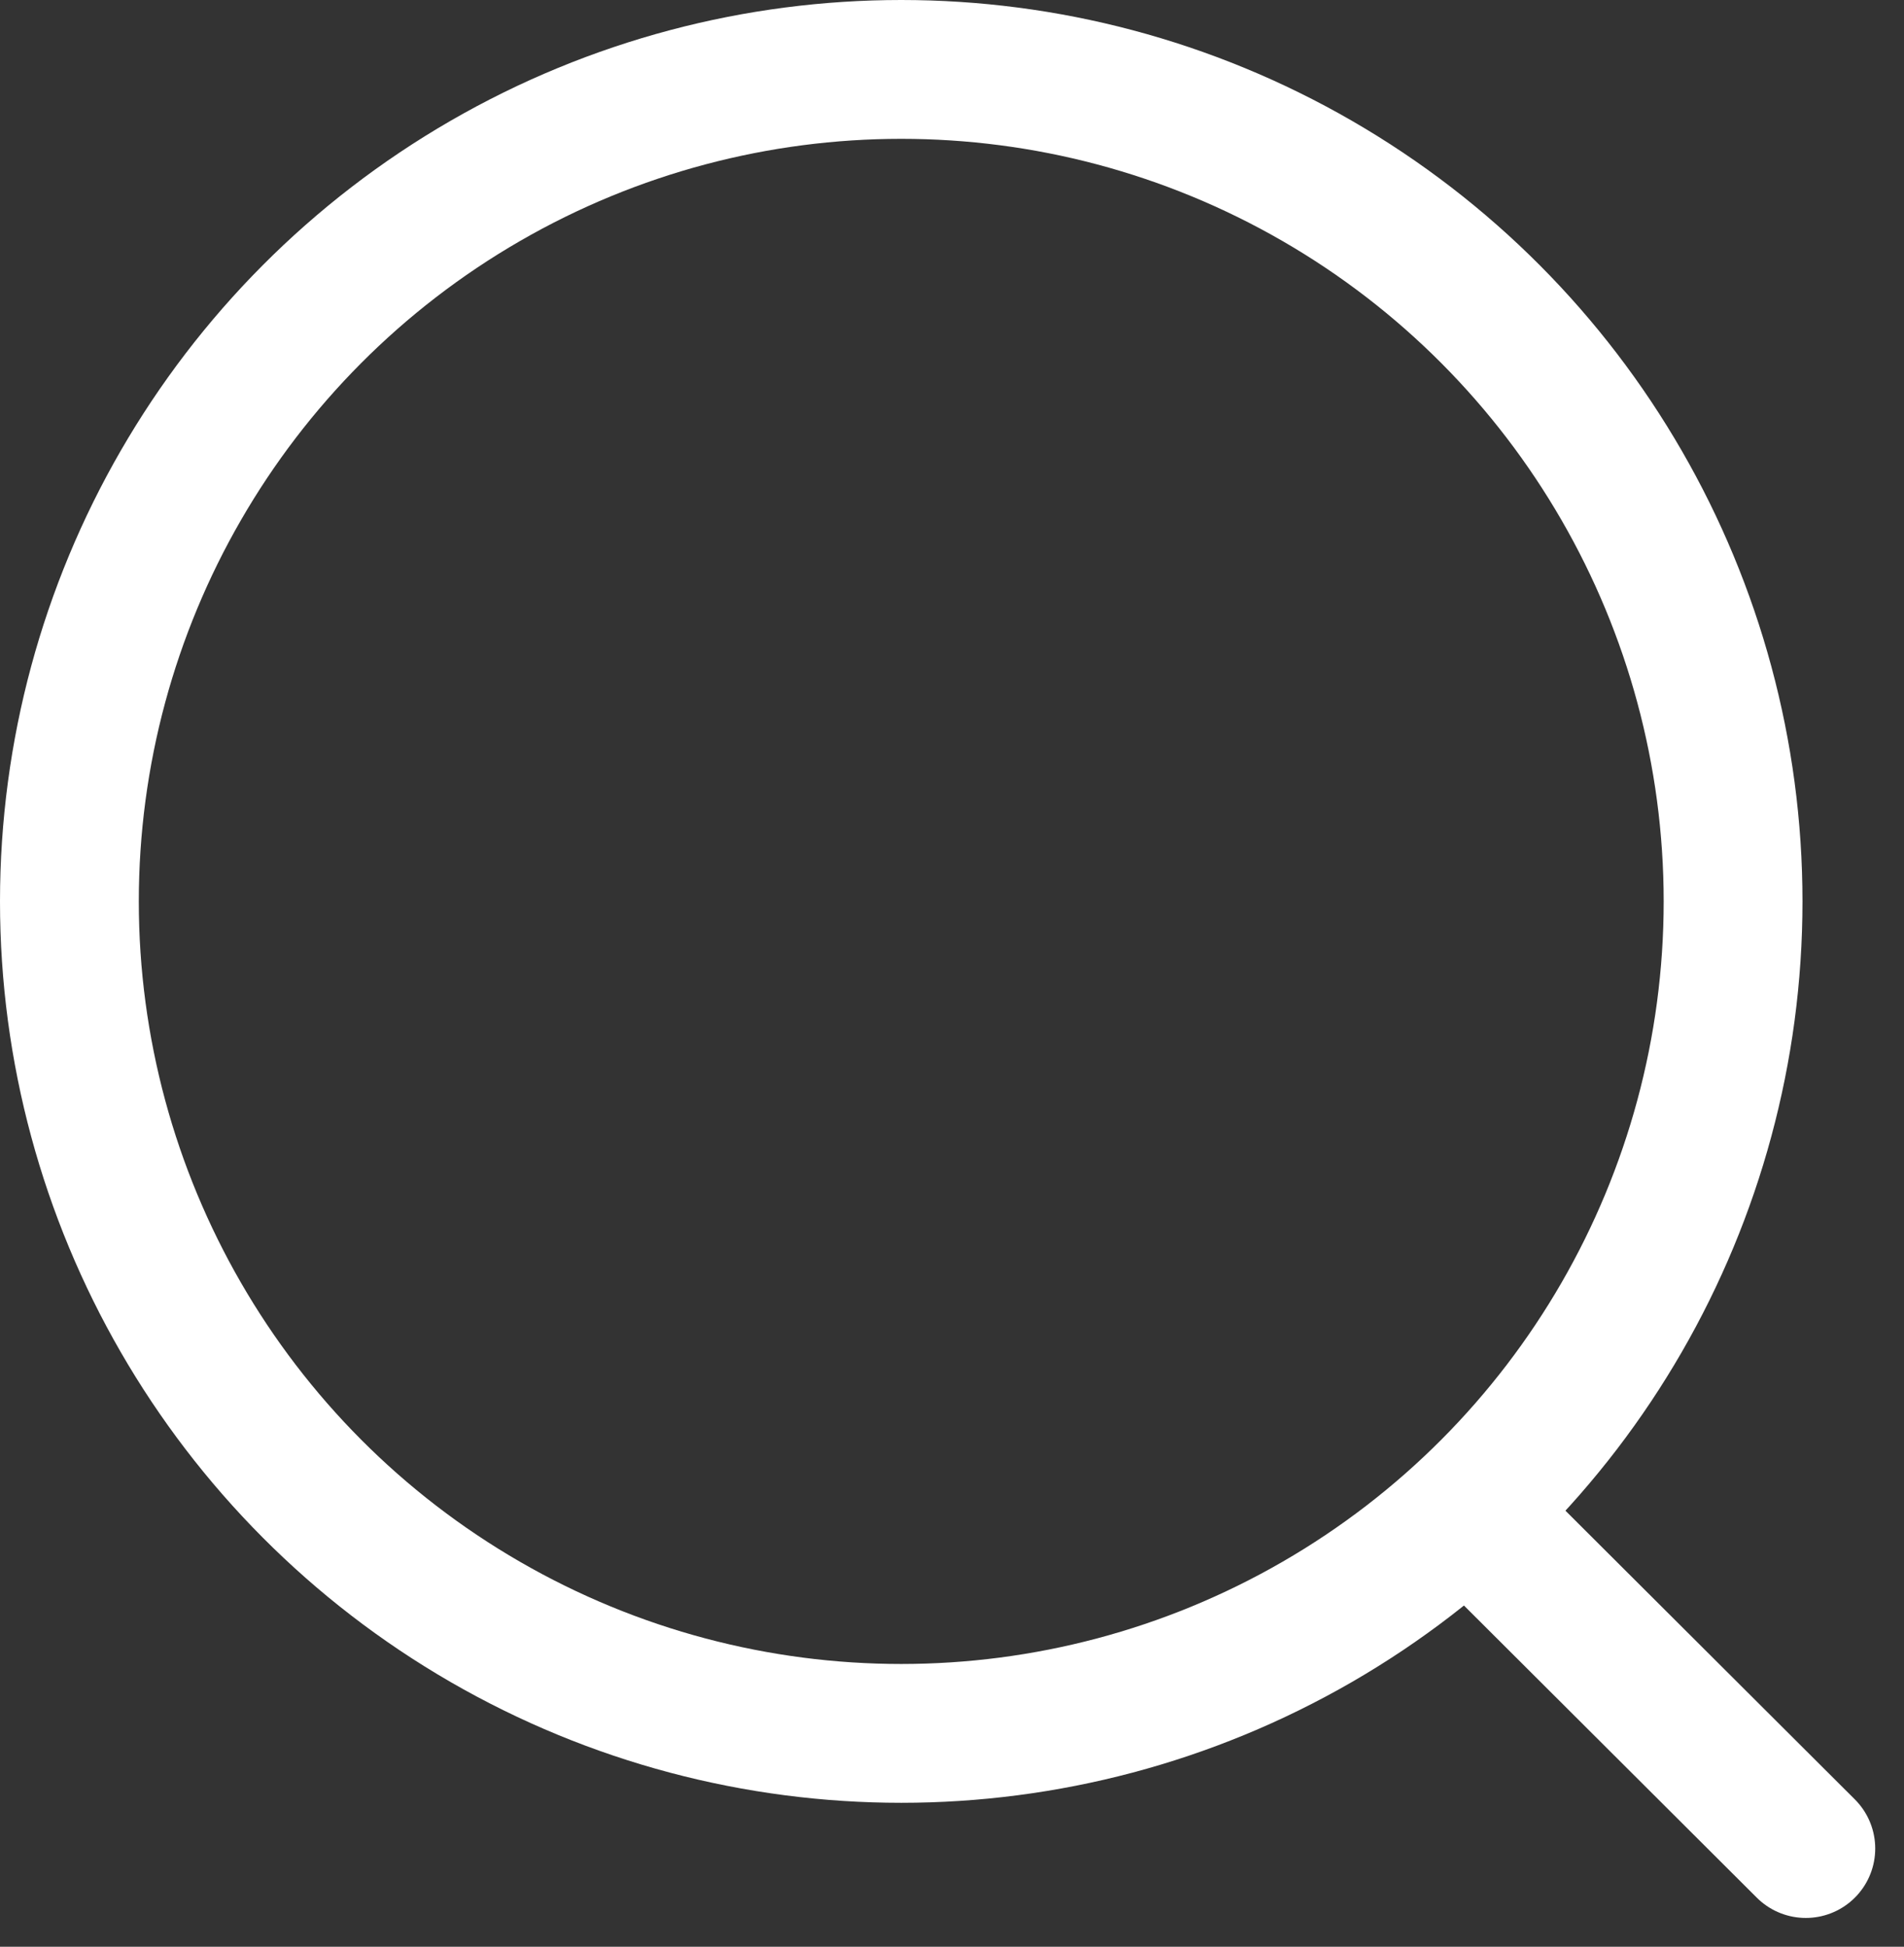 <svg xmlns="http://www.w3.org/2000/svg" width="20.575" height="21.033" viewBox="0 0 20.575 21.033">
  <rect x="0" y="0" width="20.575" height="21.033" fill="#333333" stroke="none"/>
  <g id="Iconly_Light_Search" data-name="Iconly/Light/Search" transform="translate(0.75 0.75)">
    <g id="Search">
      <circle id="Ellipse_739" cx="8.989" cy="8.989" r="8.989" fill="none" stroke="#fff" stroke-linecap="round" stroke-linejoin="round" stroke-miterlimit="10" stroke-width="1.5"/>
      <path id="Line_181" d="M0,0,3.524,3.515" transform="translate(15.24 15.707)" fill="none" stroke="#fff" stroke-linecap="round" stroke-linejoin="round" stroke-miterlimit="10" stroke-width="1.5"/>
    </g>
  </g>
</svg>
